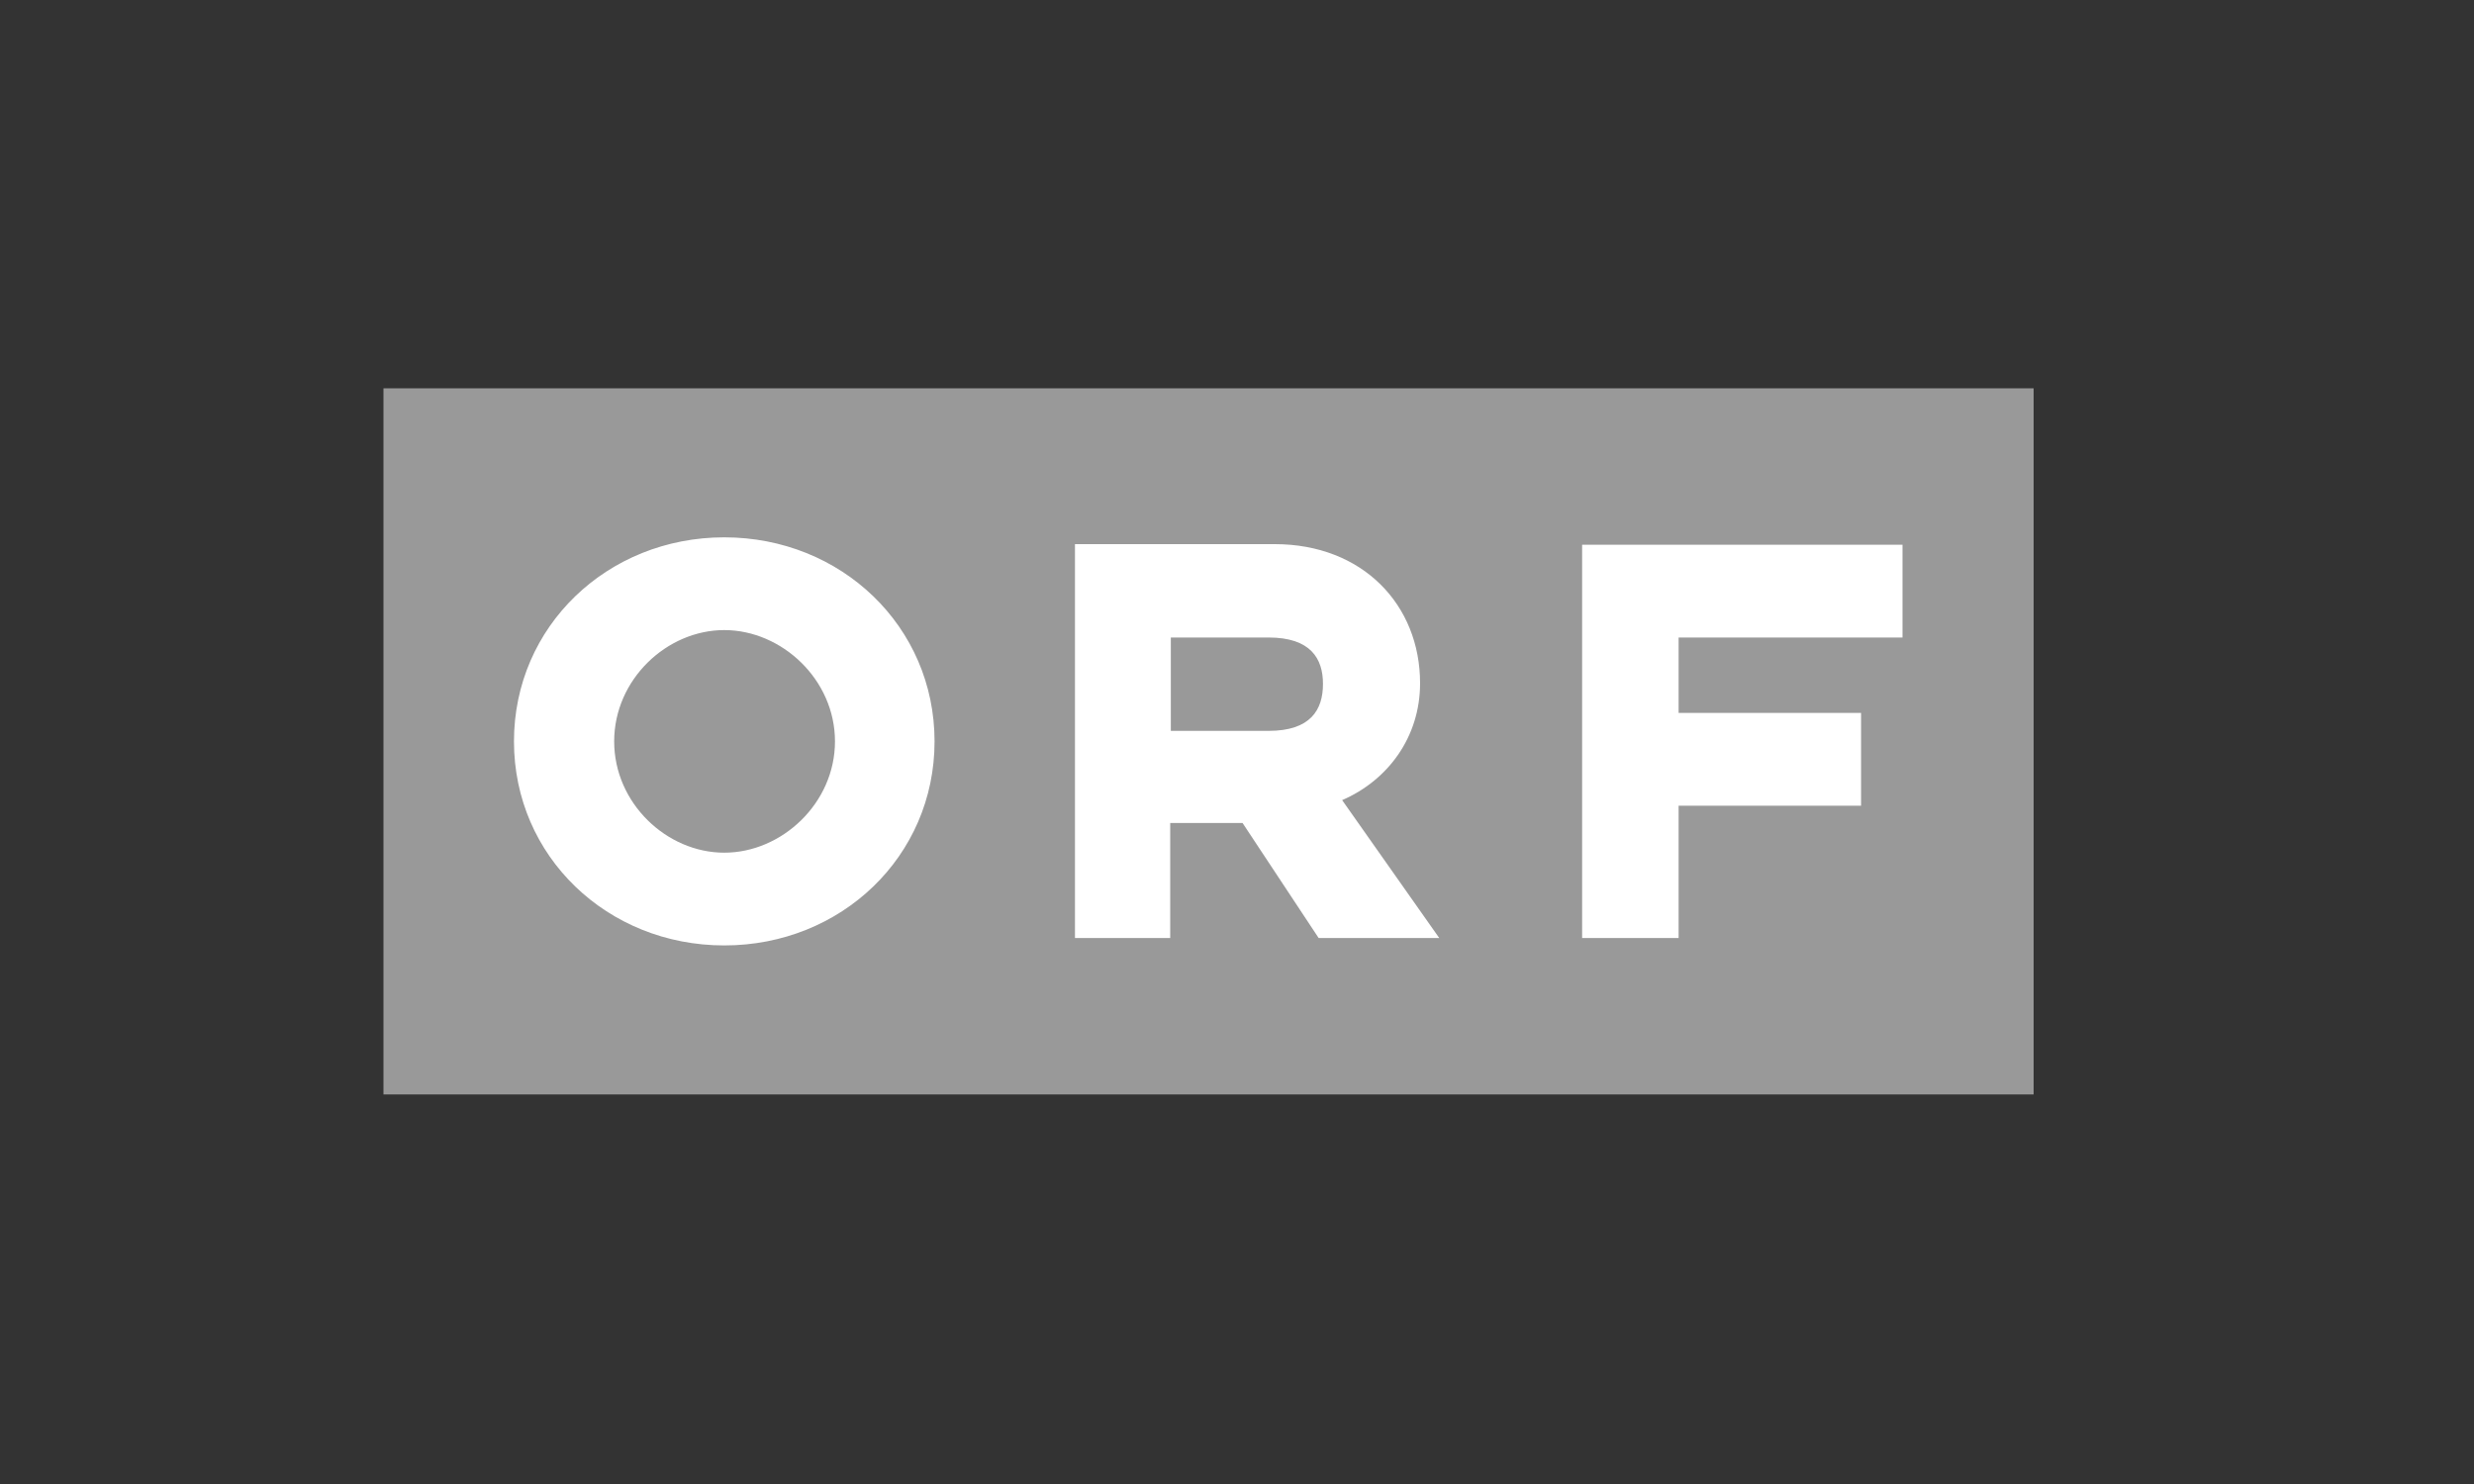 <?xml version="1.0" encoding="utf-8"?>
<!-- Generator: Adobe Illustrator 25.4.1, SVG Export Plug-In . SVG Version: 6.00 Build 0)  -->
<svg version="1.1" id="Layer_1" xmlns="http://www.w3.org/2000/svg" xmlns:xlink="http://www.w3.org/1999/xlink" x="0px" y="0px"
	 viewBox="0 0 400 240" style="enable-background:new 0 0 400 240;" xml:space="preserve">
<rect x="0" y="0" width="400" height="240" fill="#333333" stroke="none"/>
<style type="text/css">
	.st0{fill:#999999;}
	.st1{fill-rule:evenodd;clip-rule:evenodd;fill:#FFFFFF;}
</style>
<g>
	<rect x="62" y="62.8" class="st0" width="266.8" height="114.2"/>
	<path class="st1" d="M205.1,118.2h-15.8v-15.1h15.8c6.8,0,8.8,3.4,8.8,7.5C213.9,114.8,211.9,118.2,205.1,118.2 M173.6,151.7h15.6
		v-18.6h11.7l12.3,18.6h19.5l-15.7-22.3c7.4-3.2,12.6-10.2,12.6-18.9c0-12.7-9.3-22.5-23.5-22.5h-32.3V151.7z M151.1,119.9
		c0-18.6-15.1-33-34-33c-18.9,0-34,14.4-34,33s15.1,33,34,33C136,152.9,151.1,138.5,151.1,119.9z M135,119.9c0,10-8.6,18-17.9,18
		c-9.3,0-17.8-8-17.8-18c0-10,8.5-18,17.8-18C126.4,101.9,135,109.9,135,119.9z M255.8,151.7h15.6v-21.4h29.5v-15h-29.5v-12.2h36.2
		v-15h-51.8V151.7z"/>
</g>
</svg>
